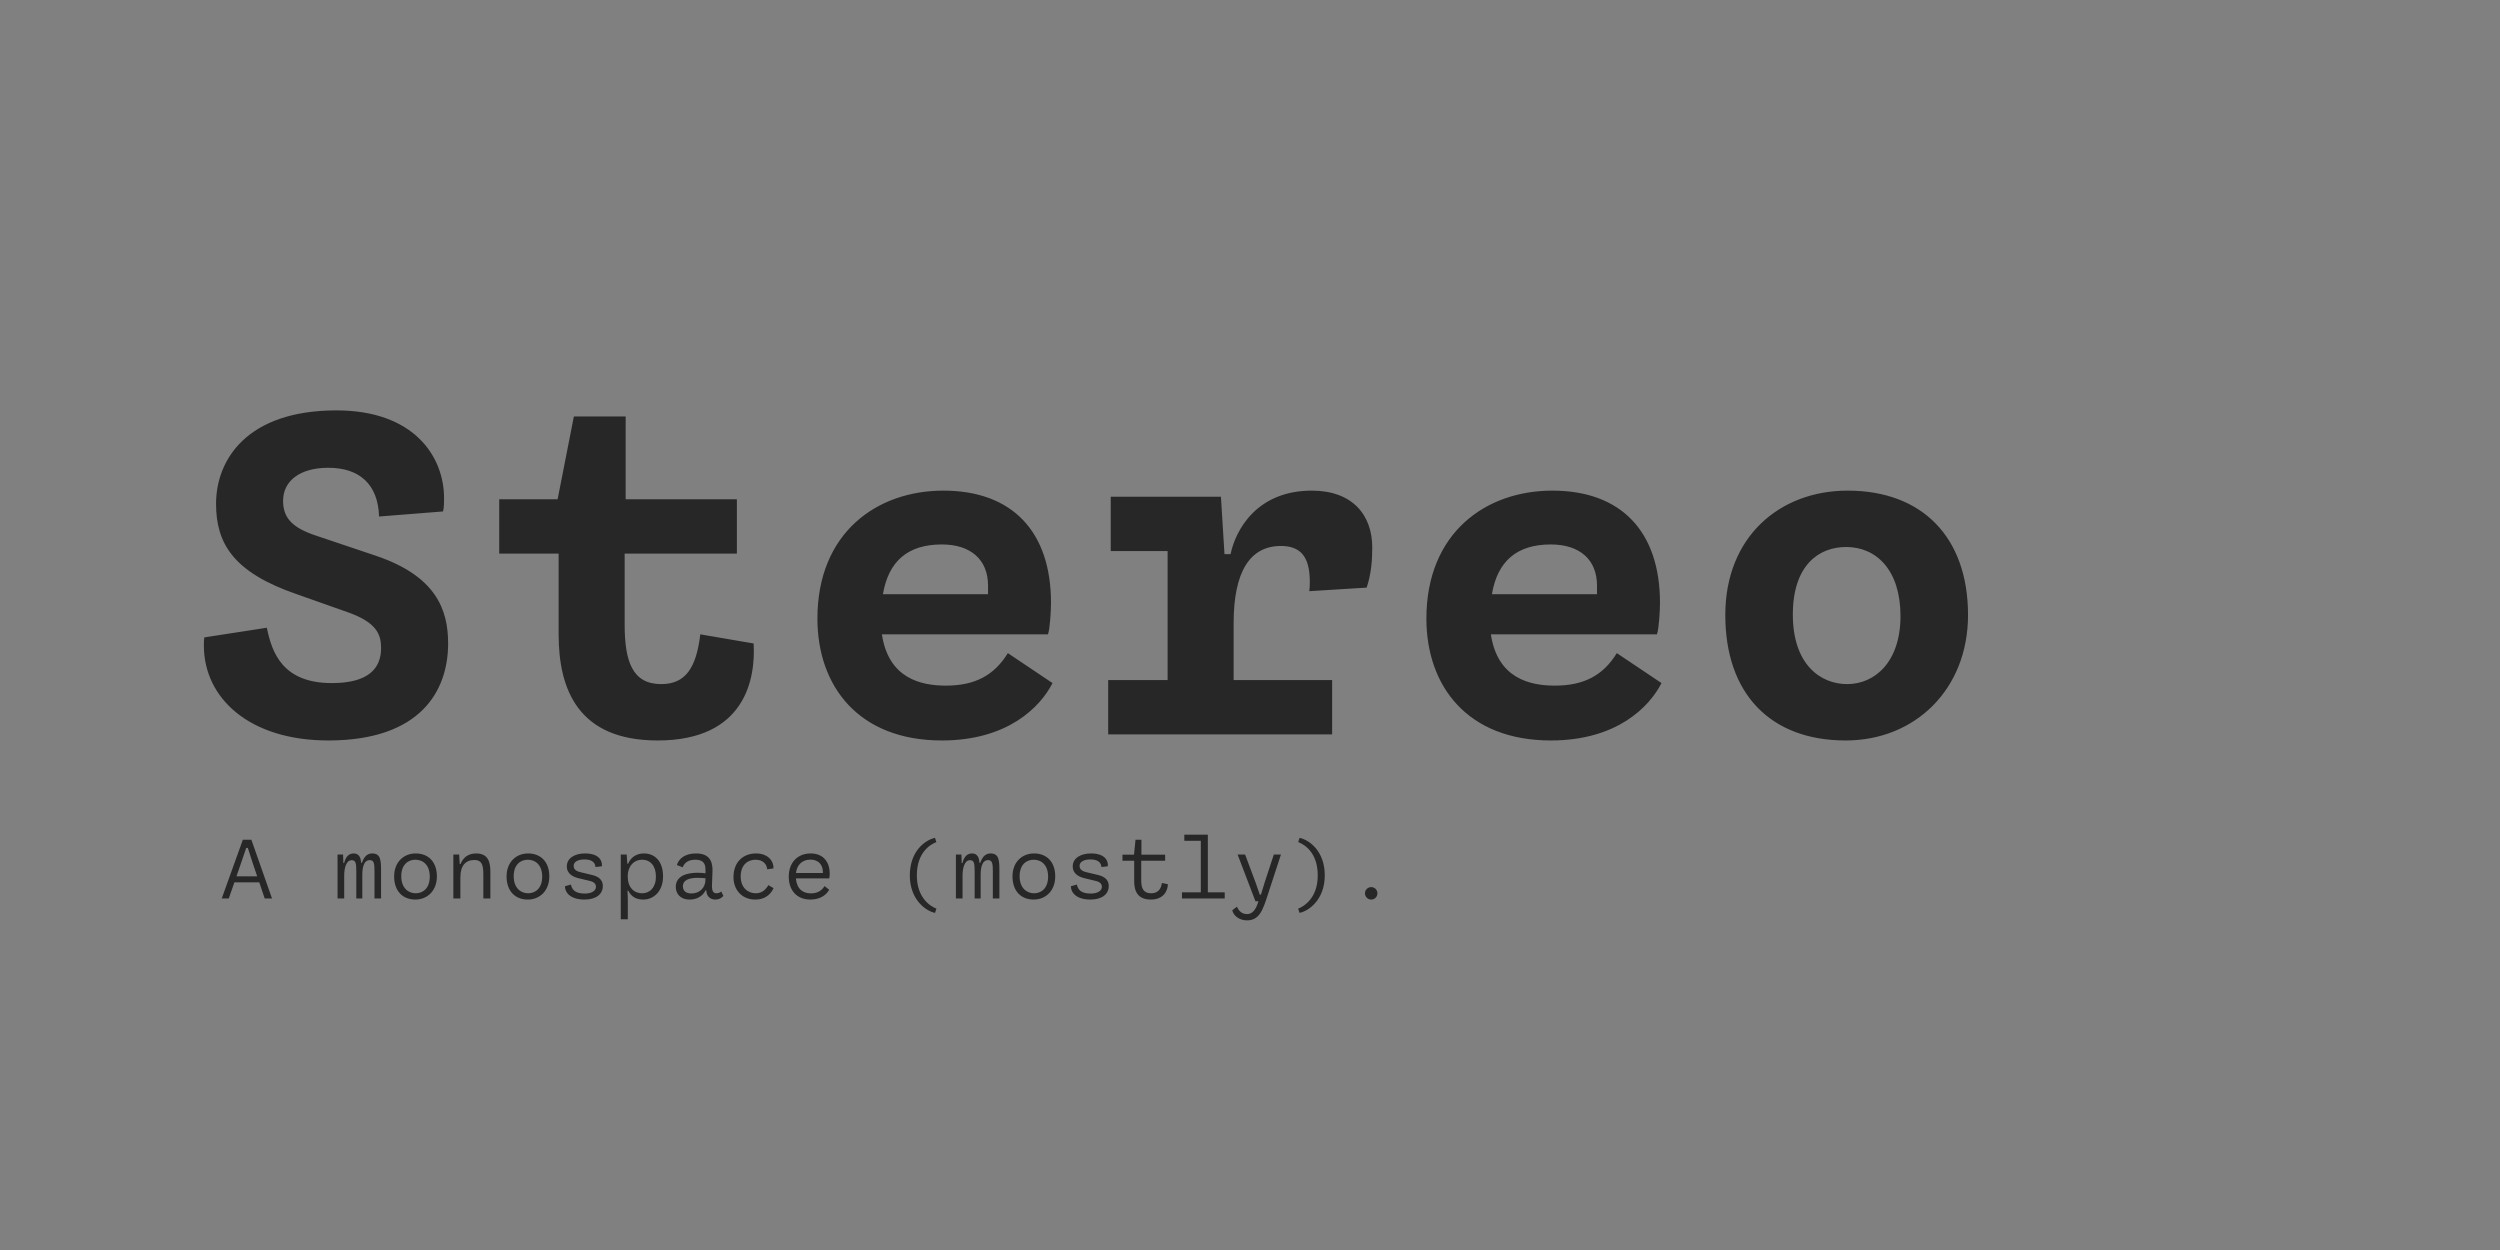 <svg viewBox="0 0 320 160" fill="none" xmlns="http://www.w3.org/2000/svg">
<rect x="0" y="0" width="320" height="160" fill="#808080" stroke="none"/>
<rect fill="white"/>
<path d="M48.52 66.115L56.71 65.465C56.84 64.945 56.84 64.36 56.84 63.775C56.84 58.38 52.94 52.53 43.06 52.53C31.62 52.53 27.655 58.835 27.655 64.49C27.655 69.56 29.865 73.265 37.99 76.06L44.425 78.335C48.195 79.635 48.78 81.195 48.78 82.95C48.78 85.615 47.09 87.435 42.475 87.435C36.17 87.435 34.805 83.535 34.155 80.35L26.16 81.585C26.095 81.91 26.095 82.3 26.095 82.625C26.095 89.385 31.945 94.78 42.02 94.78C53.85 94.78 57.36 88.41 57.36 82.365C57.36 78.01 55.8 73.72 48.065 71.12L40.525 68.585C37.34 67.545 36.235 66.245 36.235 64.1C36.235 61.565 38.38 59.875 42.02 59.875C45.985 59.875 48.39 61.955 48.52 66.115ZM63.9 63.905V70.86H71.505V81.195C71.505 88.215 73.975 94.78 84.18 94.78C95.425 94.78 96.725 86.85 96.465 82.365L89.64 81.195C89.12 85.485 87.755 87.565 84.635 87.565C80.93 87.565 79.955 84.64 79.955 79.895V70.86H94.32V63.905H80.085V53.31H73.455L71.375 63.905H63.9ZM129.004 83.6C127.249 86.46 124.779 87.76 121.074 87.76C117.889 87.76 113.729 86.85 112.884 81.195H134.139C134.399 80.48 134.529 78.14 134.529 77.165C134.529 68.065 129.589 62.8 120.749 62.8C112.234 62.8 104.629 68.195 104.629 79.18C104.629 87.825 109.894 94.78 120.554 94.78C129.004 94.78 133.164 90.49 134.724 87.435L129.004 83.6ZM120.554 69.69C124.259 69.69 126.469 71.64 126.469 74.955V76.06H113.014C113.729 71.835 116.199 69.69 120.554 69.69ZM142.174 63.58V70.535H149.454V87.045H141.849V94H170.514V87.045H157.904V79.765C157.904 73.2 159.984 69.885 163.949 69.885C166.354 69.885 167.654 71.12 167.654 74.435C167.654 74.825 167.654 75.215 167.589 75.67L174.934 75.215C175.519 73.46 175.649 71.705 175.649 70.08C175.649 65.92 173.114 62.8 167.914 62.8C160.894 62.8 158.164 67.805 157.514 70.925H156.734L156.279 63.58H142.174ZM206.953 83.6C205.198 86.46 202.728 87.76 199.023 87.76C195.838 87.76 191.678 86.85 190.833 81.195H212.088C212.348 80.48 212.478 78.14 212.478 77.165C212.478 68.065 207.538 62.8 198.698 62.8C190.183 62.8 182.578 68.195 182.578 79.18C182.578 87.825 187.843 94.78 198.503 94.78C206.953 94.78 211.113 90.49 212.673 87.435L206.953 83.6ZM198.503 69.69C202.208 69.69 204.418 71.64 204.418 74.955V76.06H190.963C191.678 71.835 194.148 69.69 198.503 69.69ZM220.838 78.725C220.838 88.735 226.558 94.78 236.243 94.78C245.148 94.78 251.908 88.215 251.908 78.725C251.908 68.715 245.993 62.8 236.503 62.8C227.793 62.8 220.838 68.715 220.838 78.725ZM229.483 78.66C229.483 72.355 232.798 70.015 236.308 70.015C240.208 70.015 243.263 73.005 243.263 78.855C243.263 84.77 239.948 87.565 236.438 87.565C232.993 87.565 229.483 85.03 229.483 78.66Z" fill="#272727"/>
<path d="M33.88 115H34.816L32.176 107.488H31.084L28.384 115H29.284L30.004 112.936H33.184L33.88 115ZM30.268 112.168L30.82 110.572C31.06 109.876 31.312 109.156 31.516 108.532H31.72C31.912 109.156 32.152 109.876 32.38 110.572L32.92 112.168H30.268ZM43.207 109.384V115H44.059V112.06C44.059 111.184 44.275 110.104 45.019 110.104C45.547 110.104 45.607 110.524 45.607 111.568V115H46.375V111.964C46.375 110.704 46.723 110.092 47.323 110.092C47.875 110.092 47.935 110.536 47.935 111.568V115H48.775V111.484C48.775 110.152 48.739 109.24 47.647 109.24C47.119 109.24 46.639 109.516 46.327 110.44H46.219C46.195 109.804 45.967 109.24 45.283 109.24C44.707 109.24 44.263 109.576 44.047 110.476H43.951L43.915 109.384H43.207ZM50.45 112.18C50.45 114.052 51.542 115.144 53.162 115.144C54.722 115.144 55.922 113.992 55.922 112.18C55.922 110.308 54.818 109.24 53.21 109.24C51.674 109.24 50.45 110.344 50.45 112.18ZM51.362 112.156C51.362 110.692 52.214 110.044 53.162 110.044C54.182 110.044 55.01 110.752 55.01 112.204C55.01 113.656 54.182 114.34 53.21 114.34C52.238 114.34 51.362 113.632 51.362 112.156ZM58.029 109.384V115H58.929V112.3C58.929 110.788 59.613 110.08 60.705 110.08C61.821 110.08 61.869 110.956 61.869 112.168V115H62.769V111.64C62.769 110.464 62.565 109.24 60.945 109.24C59.841 109.24 59.241 109.852 58.953 110.596H58.845L58.773 109.384H58.029ZM64.841 112.18C64.841 114.052 65.933 115.144 67.553 115.144C69.113 115.144 70.313 113.992 70.313 112.18C70.313 110.308 69.209 109.24 67.601 109.24C66.065 109.24 64.841 110.344 64.841 112.18ZM65.753 112.156C65.753 110.692 66.605 110.044 67.553 110.044C68.573 110.044 69.401 110.752 69.401 112.204C69.401 113.656 68.573 114.34 67.601 114.34C66.629 114.34 65.753 113.632 65.753 112.156ZM76.224 110.98L77.04 110.884C77.124 110.2 76.704 109.24 74.88 109.24C73.572 109.24 72.552 109.84 72.552 110.896C72.552 111.94 73.488 112.288 74.184 112.444L75.192 112.684C75.804 112.816 76.284 112.972 76.284 113.512C76.284 113.98 75.792 114.376 74.856 114.376C73.596 114.376 73.212 113.86 73.08 113.224L72.312 113.44C72.312 114.244 73.008 115.144 74.82 115.144C76.296 115.144 77.16 114.448 77.16 113.428C77.16 112.36 76.26 112.096 75.552 111.94L74.448 111.676C73.968 111.568 73.428 111.412 73.428 110.836C73.428 110.284 74.016 110.008 74.82 110.008C75.708 110.008 76.176 110.356 76.224 110.98ZM79.459 109.384V117.664H80.359V115.048C80.359 114.76 80.335 114.268 80.323 114.004H80.419C80.779 114.736 81.379 115.144 82.351 115.144C83.623 115.144 84.871 114.136 84.871 112.168C84.871 110.32 83.887 109.24 82.411 109.24C81.595 109.24 80.803 109.612 80.395 110.56H80.299L80.215 109.384H79.459ZM82.195 110.044C83.239 110.044 83.959 110.824 83.959 112.204C83.959 113.596 83.179 114.34 82.195 114.34C81.151 114.34 80.347 113.608 80.347 112.156C80.347 110.896 81.127 110.044 82.195 110.044ZM89.091 109.24C87.615 109.24 86.859 109.96 86.642 110.728L87.386 111.016C87.603 110.44 88.082 110.044 89.007 110.044C90.314 110.044 90.302 110.92 90.302 111.436V111.784C90.038 111.748 89.678 111.712 89.294 111.712C87.975 111.712 86.499 112.084 86.499 113.524C86.499 114.244 86.942 115.144 88.299 115.144C89.534 115.144 90.159 114.34 90.302 113.968H90.41C90.422 114.736 90.927 115.144 91.562 115.144C92.091 115.144 92.463 114.868 92.594 114.664L92.319 114.112C92.174 114.232 91.959 114.34 91.707 114.34C91.323 114.34 91.13 114.088 91.13 113.392C91.13 112.948 91.203 111.88 91.203 111.4C91.203 110.2 90.77 109.24 89.091 109.24ZM89.343 112.36C89.739 112.36 90.075 112.396 90.302 112.42V112.552C90.302 113.668 89.534 114.364 88.502 114.364C87.746 114.364 87.41 113.956 87.41 113.464C87.41 112.588 88.299 112.36 89.343 112.36ZM96.778 109.24C95.182 109.24 93.886 110.272 93.886 112.288C93.886 113.86 94.93 115.144 96.67 115.144C98.218 115.144 98.818 114.136 99.01 113.68L98.35 113.296C98.038 113.836 97.558 114.34 96.742 114.34C95.758 114.34 94.81 113.656 94.81 112.18C94.81 110.644 95.77 110.044 96.706 110.044C97.714 110.044 98.146 110.656 98.206 111.268L98.998 111.16C99.082 110.344 98.398 109.24 96.778 109.24ZM106.205 111.784C106.205 110.512 105.521 109.24 103.769 109.24C102.197 109.24 100.961 110.284 100.961 112.228C100.961 113.884 101.921 115.144 103.733 115.144C105.161 115.144 105.893 114.376 106.133 113.884L105.545 113.416C105.269 113.86 104.777 114.352 103.817 114.352C102.749 114.352 101.993 113.776 101.873 112.432H106.145C106.181 112.252 106.205 112 106.205 111.784ZM105.329 111.748H101.885C101.993 110.776 102.617 110.032 103.733 110.032C104.681 110.032 105.329 110.608 105.329 111.628V111.748ZM117.356 112.048C117.356 109.06 119.12 108.076 119.852 107.788L119.684 107.248C118.52 107.476 116.456 108.868 116.456 112.048C116.456 115.168 118.52 116.62 119.684 116.848L119.864 116.308C119.132 116.02 117.356 114.976 117.356 112.048ZM122.355 109.384V115H123.207V112.06C123.207 111.184 123.423 110.104 124.167 110.104C124.695 110.104 124.755 110.524 124.755 111.568V115H125.523V111.964C125.523 110.704 125.871 110.092 126.471 110.092C127.023 110.092 127.083 110.536 127.083 111.568V115H127.923V111.484C127.923 110.152 127.887 109.24 126.795 109.24C126.267 109.24 125.787 109.516 125.475 110.44H125.367C125.343 109.804 125.115 109.24 124.431 109.24C123.855 109.24 123.411 109.576 123.195 110.476H123.099L123.063 109.384H122.355ZM129.598 112.18C129.598 114.052 130.69 115.144 132.31 115.144C133.87 115.144 135.07 113.992 135.07 112.18C135.07 110.308 133.966 109.24 132.358 109.24C130.822 109.24 129.598 110.344 129.598 112.18ZM130.51 112.156C130.51 110.692 131.362 110.044 132.31 110.044C133.33 110.044 134.158 110.752 134.158 112.204C134.158 113.656 133.33 114.34 132.358 114.34C131.386 114.34 130.51 113.632 130.51 112.156ZM140.982 110.98L141.798 110.884C141.882 110.2 141.462 109.24 139.638 109.24C138.33 109.24 137.31 109.84 137.31 110.896C137.31 111.94 138.246 112.288 138.942 112.444L139.95 112.684C140.562 112.816 141.042 112.972 141.042 113.512C141.042 113.98 140.55 114.376 139.614 114.376C138.354 114.376 137.97 113.86 137.838 113.224L137.07 113.44C137.07 114.244 137.766 115.144 139.578 115.144C141.054 115.144 141.918 114.448 141.918 113.428C141.918 112.36 141.018 112.096 140.31 111.94L139.206 111.676C138.726 111.568 138.186 111.412 138.186 110.836C138.186 110.284 138.774 110.008 139.578 110.008C140.466 110.008 140.934 110.356 140.982 110.98ZM143.677 109.396V110.176H145.177V112.828C145.177 114.1 145.657 115.144 147.301 115.144C148.957 115.144 149.485 113.992 149.485 113.176L148.717 113.02C148.645 113.68 148.297 114.352 147.337 114.34C146.437 114.328 146.077 113.812 146.077 112.72V110.176H149.137V109.396H146.101V107.488H145.345L145.153 109.396H143.677ZM151.592 106.84V107.62H153.704V114.22H151.292V115H156.764V114.22H154.604V106.84H151.592ZM158.416 109.384L160.696 115.36H161.08C160.792 116.332 160.372 117.004 159.628 117.004C158.92 117.004 158.548 116.56 158.332 116.056L157.732 116.512C157.864 117.172 158.584 117.808 159.616 117.808C161.236 117.808 161.668 116.404 162.292 114.484L163.96 109.384H163.048L161.86 113.008C161.692 113.536 161.548 114.028 161.404 114.508H161.248C161.08 114.004 160.924 113.56 160.744 113.044L159.376 109.384H158.416ZM168.671 112.048C168.671 114.976 166.895 116.02 166.163 116.308L166.343 116.848C167.507 116.62 169.571 115.168 169.571 112.048C169.571 108.868 167.507 107.476 166.343 107.248L166.175 107.788C166.907 108.076 168.671 109.06 168.671 112.048ZM175.518 115.144C175.962 115.144 176.31 114.784 176.31 114.34C176.31 113.908 175.962 113.548 175.518 113.548C175.074 113.548 174.714 113.908 174.714 114.34C174.714 114.784 175.074 115.144 175.518 115.144Z" fill="#272727"/>
</svg>
